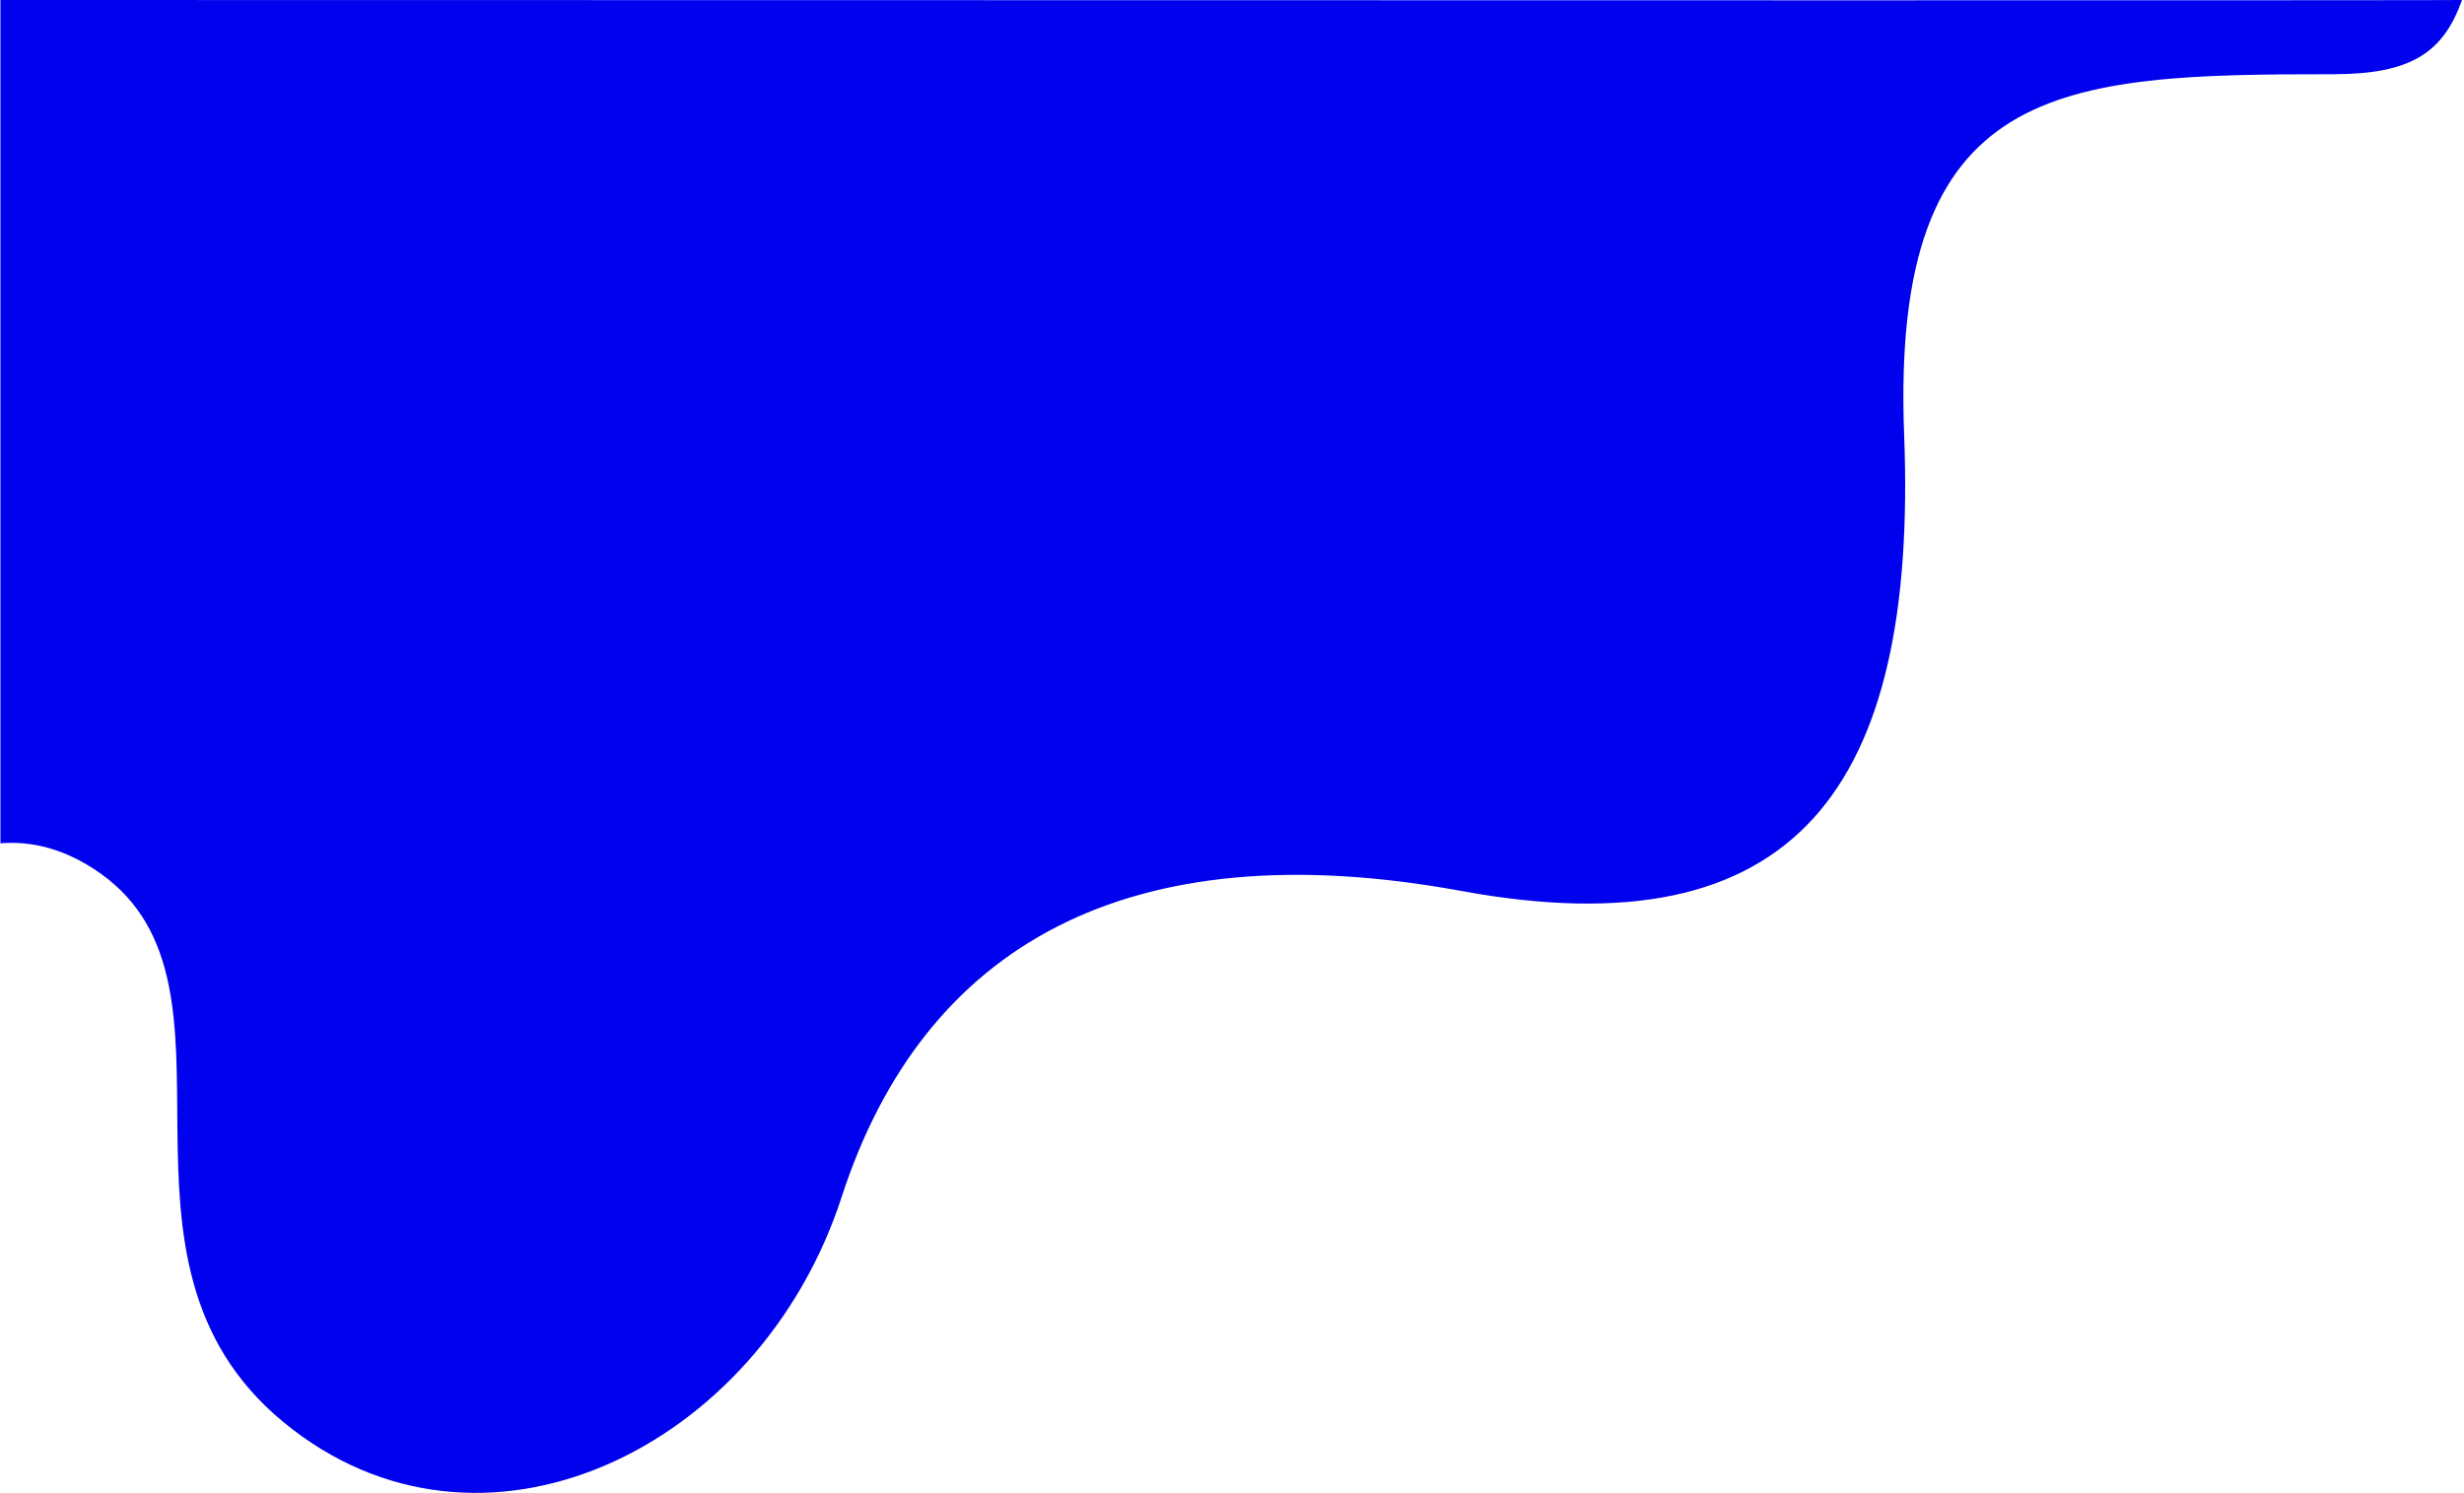 <svg viewBox="0 0 840 509" version="1.1" xmlns="http://www.w3.org/2000/svg"><g id="Lid-The-Hustle" stroke="none" stroke-width="1" fill="none" fill-rule="evenodd"><g id="Hustle-Landing-Redlines" transform="translate(-334, -49)" fill="#0001ED"><g id="Group-5" transform="translate(334, 49)"><path d="M0.149,1.13686838e-13 C0.149,191.68 0.149,287.52 0.149,287.52 C10.902,286.663 22.417,289.404 34.279,297.824 C88.55,336.345 29.148,429.069 96.489,484.754 C163.831,540.442 259.034,494.039 286.897,408.187 C314.763,322.339 384.425,282.894 498.206,303.776 C611.987,324.658 653.784,268.97 649.142,148.32 C644.496,27.666 702.109,25.305 795.384,25.305 C821.926,25.305 832.943,17.965 839.316,1.13686838e-13 C839.316,0.14 559.594,0.14 0.149,1.13686838e-13 Z" id="Combined-Shape"></path></g></g></g></svg>